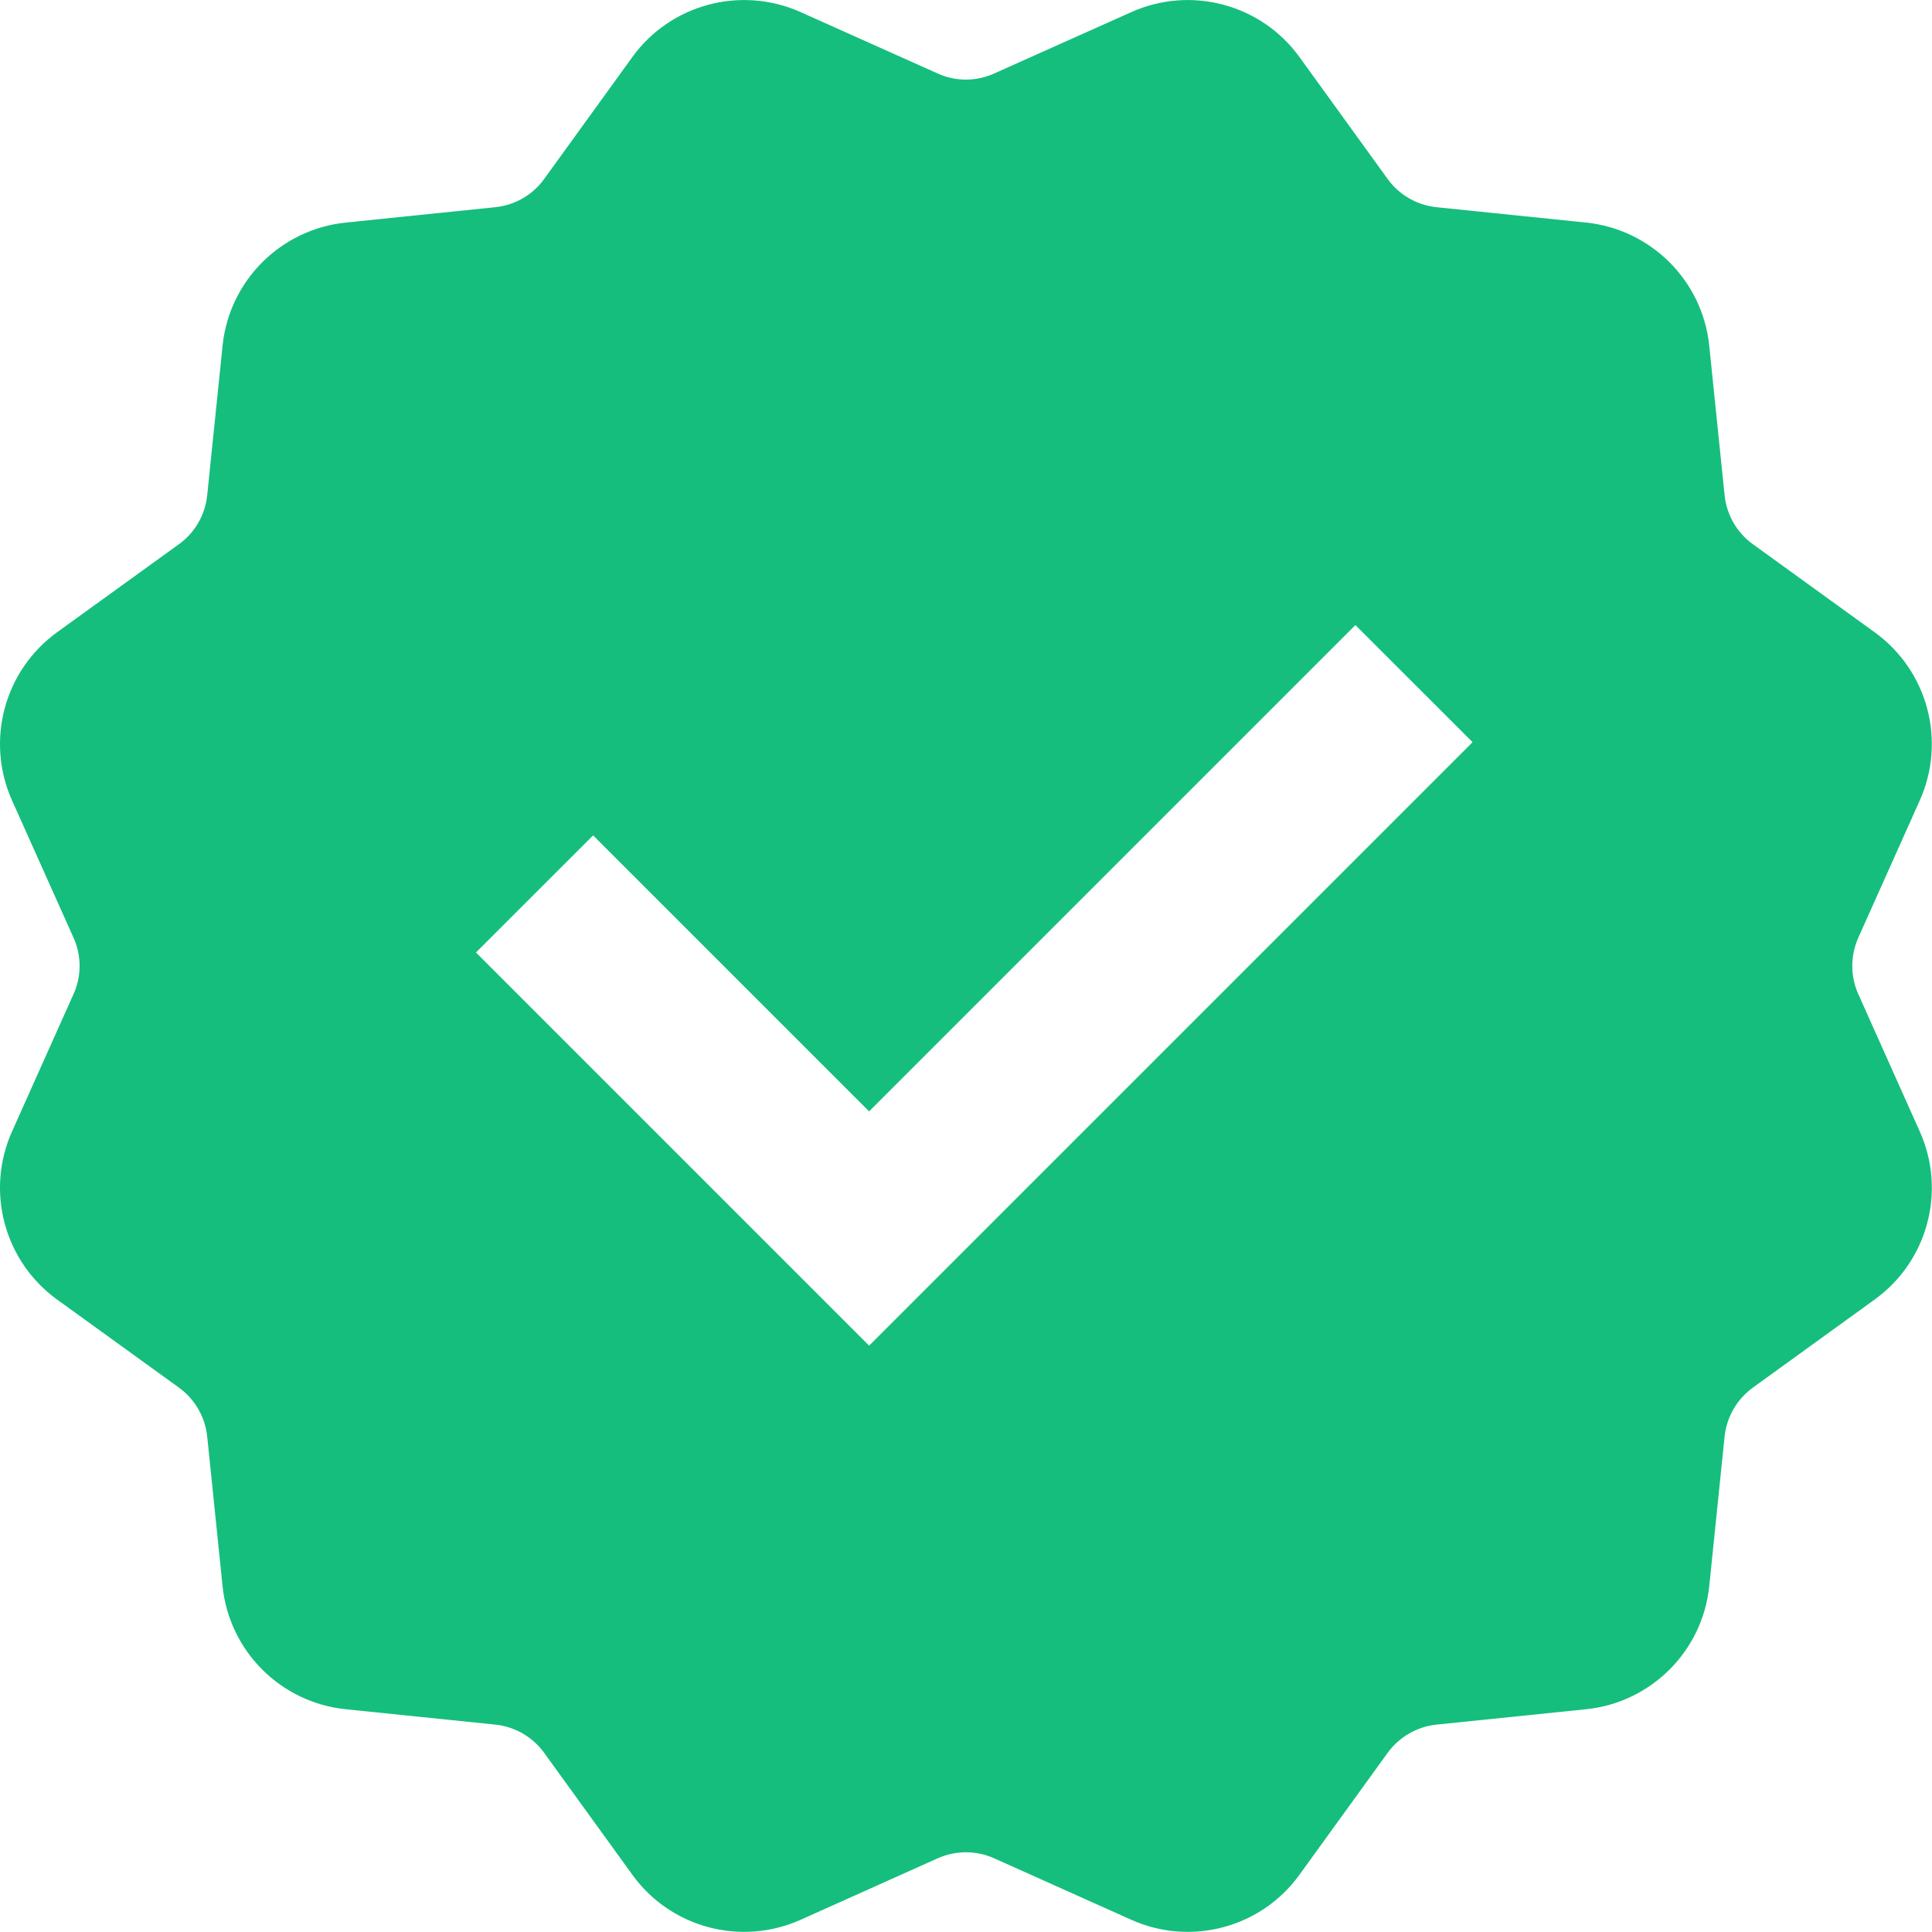 <svg width="20" height="20" viewBox="0 0 20 20" fill="none" xmlns="http://www.w3.org/2000/svg">
<g clip-path="url(#clip0_135_568)">
<path fill-rule="evenodd" clip-rule="evenodd" d="M9.707 19.237L8.287 19.874C7.669 20.15 6.941 19.956 6.545 19.406L5.633 18.145C5.514 17.981 5.33 17.874 5.127 17.853L3.579 17.694C2.905 17.625 2.373 17.092 2.304 16.42L2.145 14.871C2.124 14.669 2.018 14.485 1.853 14.365L0.591 13.453C0.043 13.056 -0.152 12.33 0.125 11.712L0.761 10.291C0.845 10.106 0.845 9.893 0.761 9.707L0.125 8.287C-0.152 7.669 0.043 6.942 0.591 6.545L1.853 5.633C2.018 5.514 2.124 5.33 2.145 5.127L2.304 3.579C2.373 2.906 2.905 2.374 3.579 2.304L5.127 2.145C5.33 2.124 5.514 2.018 5.633 1.853L6.545 0.592C6.941 0.043 7.669 -0.151 8.287 0.125L9.707 0.761C9.893 0.845 10.105 0.845 10.291 0.761L11.712 0.125C12.33 -0.151 13.056 0.043 13.453 0.592L14.365 1.853C14.484 2.018 14.669 2.124 14.871 2.145L16.419 2.304C17.092 2.374 17.625 2.906 17.694 3.579L17.853 5.127C17.874 5.33 17.98 5.514 18.145 5.633L19.406 6.545C19.956 6.942 20.15 7.669 19.873 8.287L19.237 9.707C19.154 9.893 19.154 10.106 19.237 10.291L19.873 11.712C20.15 12.33 19.956 13.056 19.406 13.453L18.145 14.365C17.98 14.485 17.874 14.669 17.853 14.871L17.694 16.42C17.625 17.092 17.092 17.625 16.419 17.694L14.871 17.853C14.669 17.874 14.484 17.981 14.365 18.145L13.453 19.406C13.056 19.956 12.33 20.15 11.712 19.874L10.291 19.237C10.105 19.154 9.893 19.154 9.707 19.237ZM6.14 8.648L4.927 9.86L8.997 13.93L15.244 7.683L14.031 6.471L8.997 11.505L6.14 8.648Z" fill="#15BE7D"/>
</g>
<defs>
<clipPath id="clip0_135_568">
<rect width="20" height="20" fill="white"/>
</clipPath>
</defs>
</svg>
